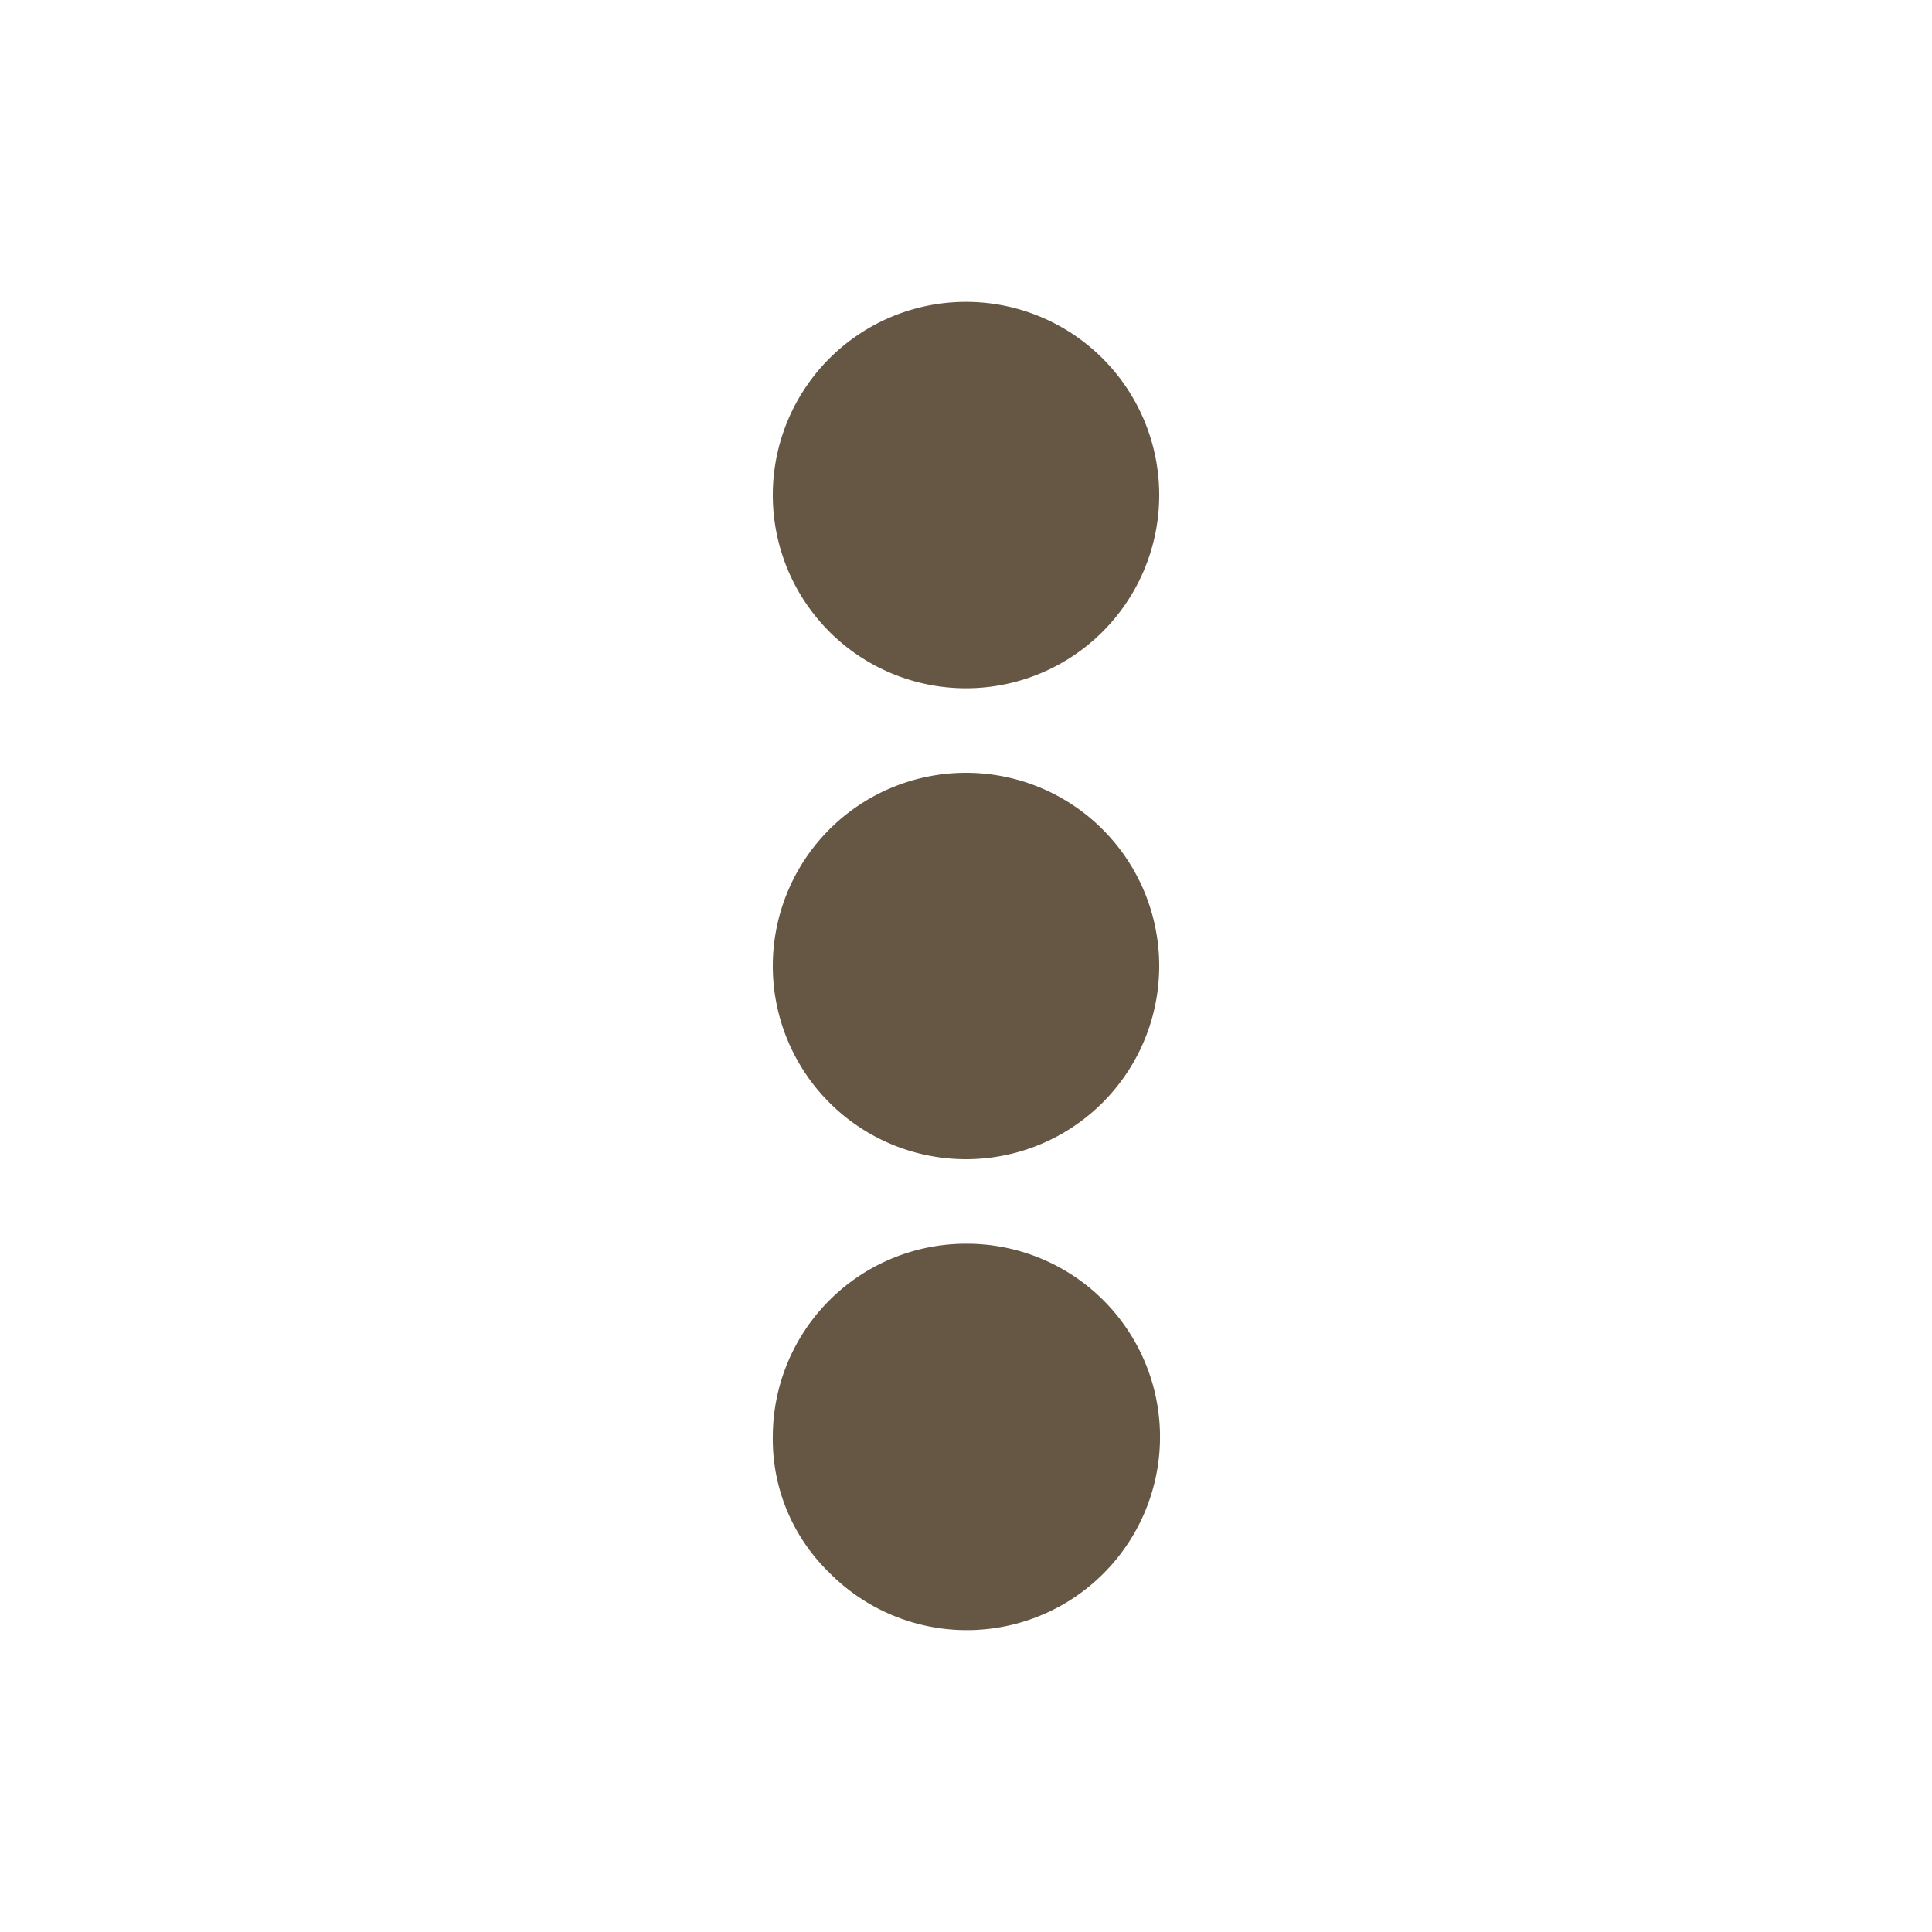 <svg xmlns="http://www.w3.org/2000/svg" viewBox="0 0 80 80"><defs><style>.cls-1{fill:none;}.cls-2{fill:#665745;}</style></defs><g id="レイヤー_2" data-name="レイヤー 2"><g id="レイヤー_1-2" data-name="レイヤー 1"><rect class="cls-1" width="80" height="80"/><g id="more"><path id="ellipsis-v" class="cls-2" d="M40,32a8,8,0,0,1,8,8,8,8,0,0,1-8,8,8,8,0,0,1-8-8,8,8,0,0,1,8-8ZM32,20.5a8,8,0,0,1,8-8,8,8,0,0,1,8,8,8,8,0,0,1-8,8,8,8,0,0,1-8-8Zm0,39a8,8,0,0,1,8-8,8,8,0,1,1-5.65,13.63A7.69,7.69,0,0,1,32,59.5Z"/></g></g></g></svg>